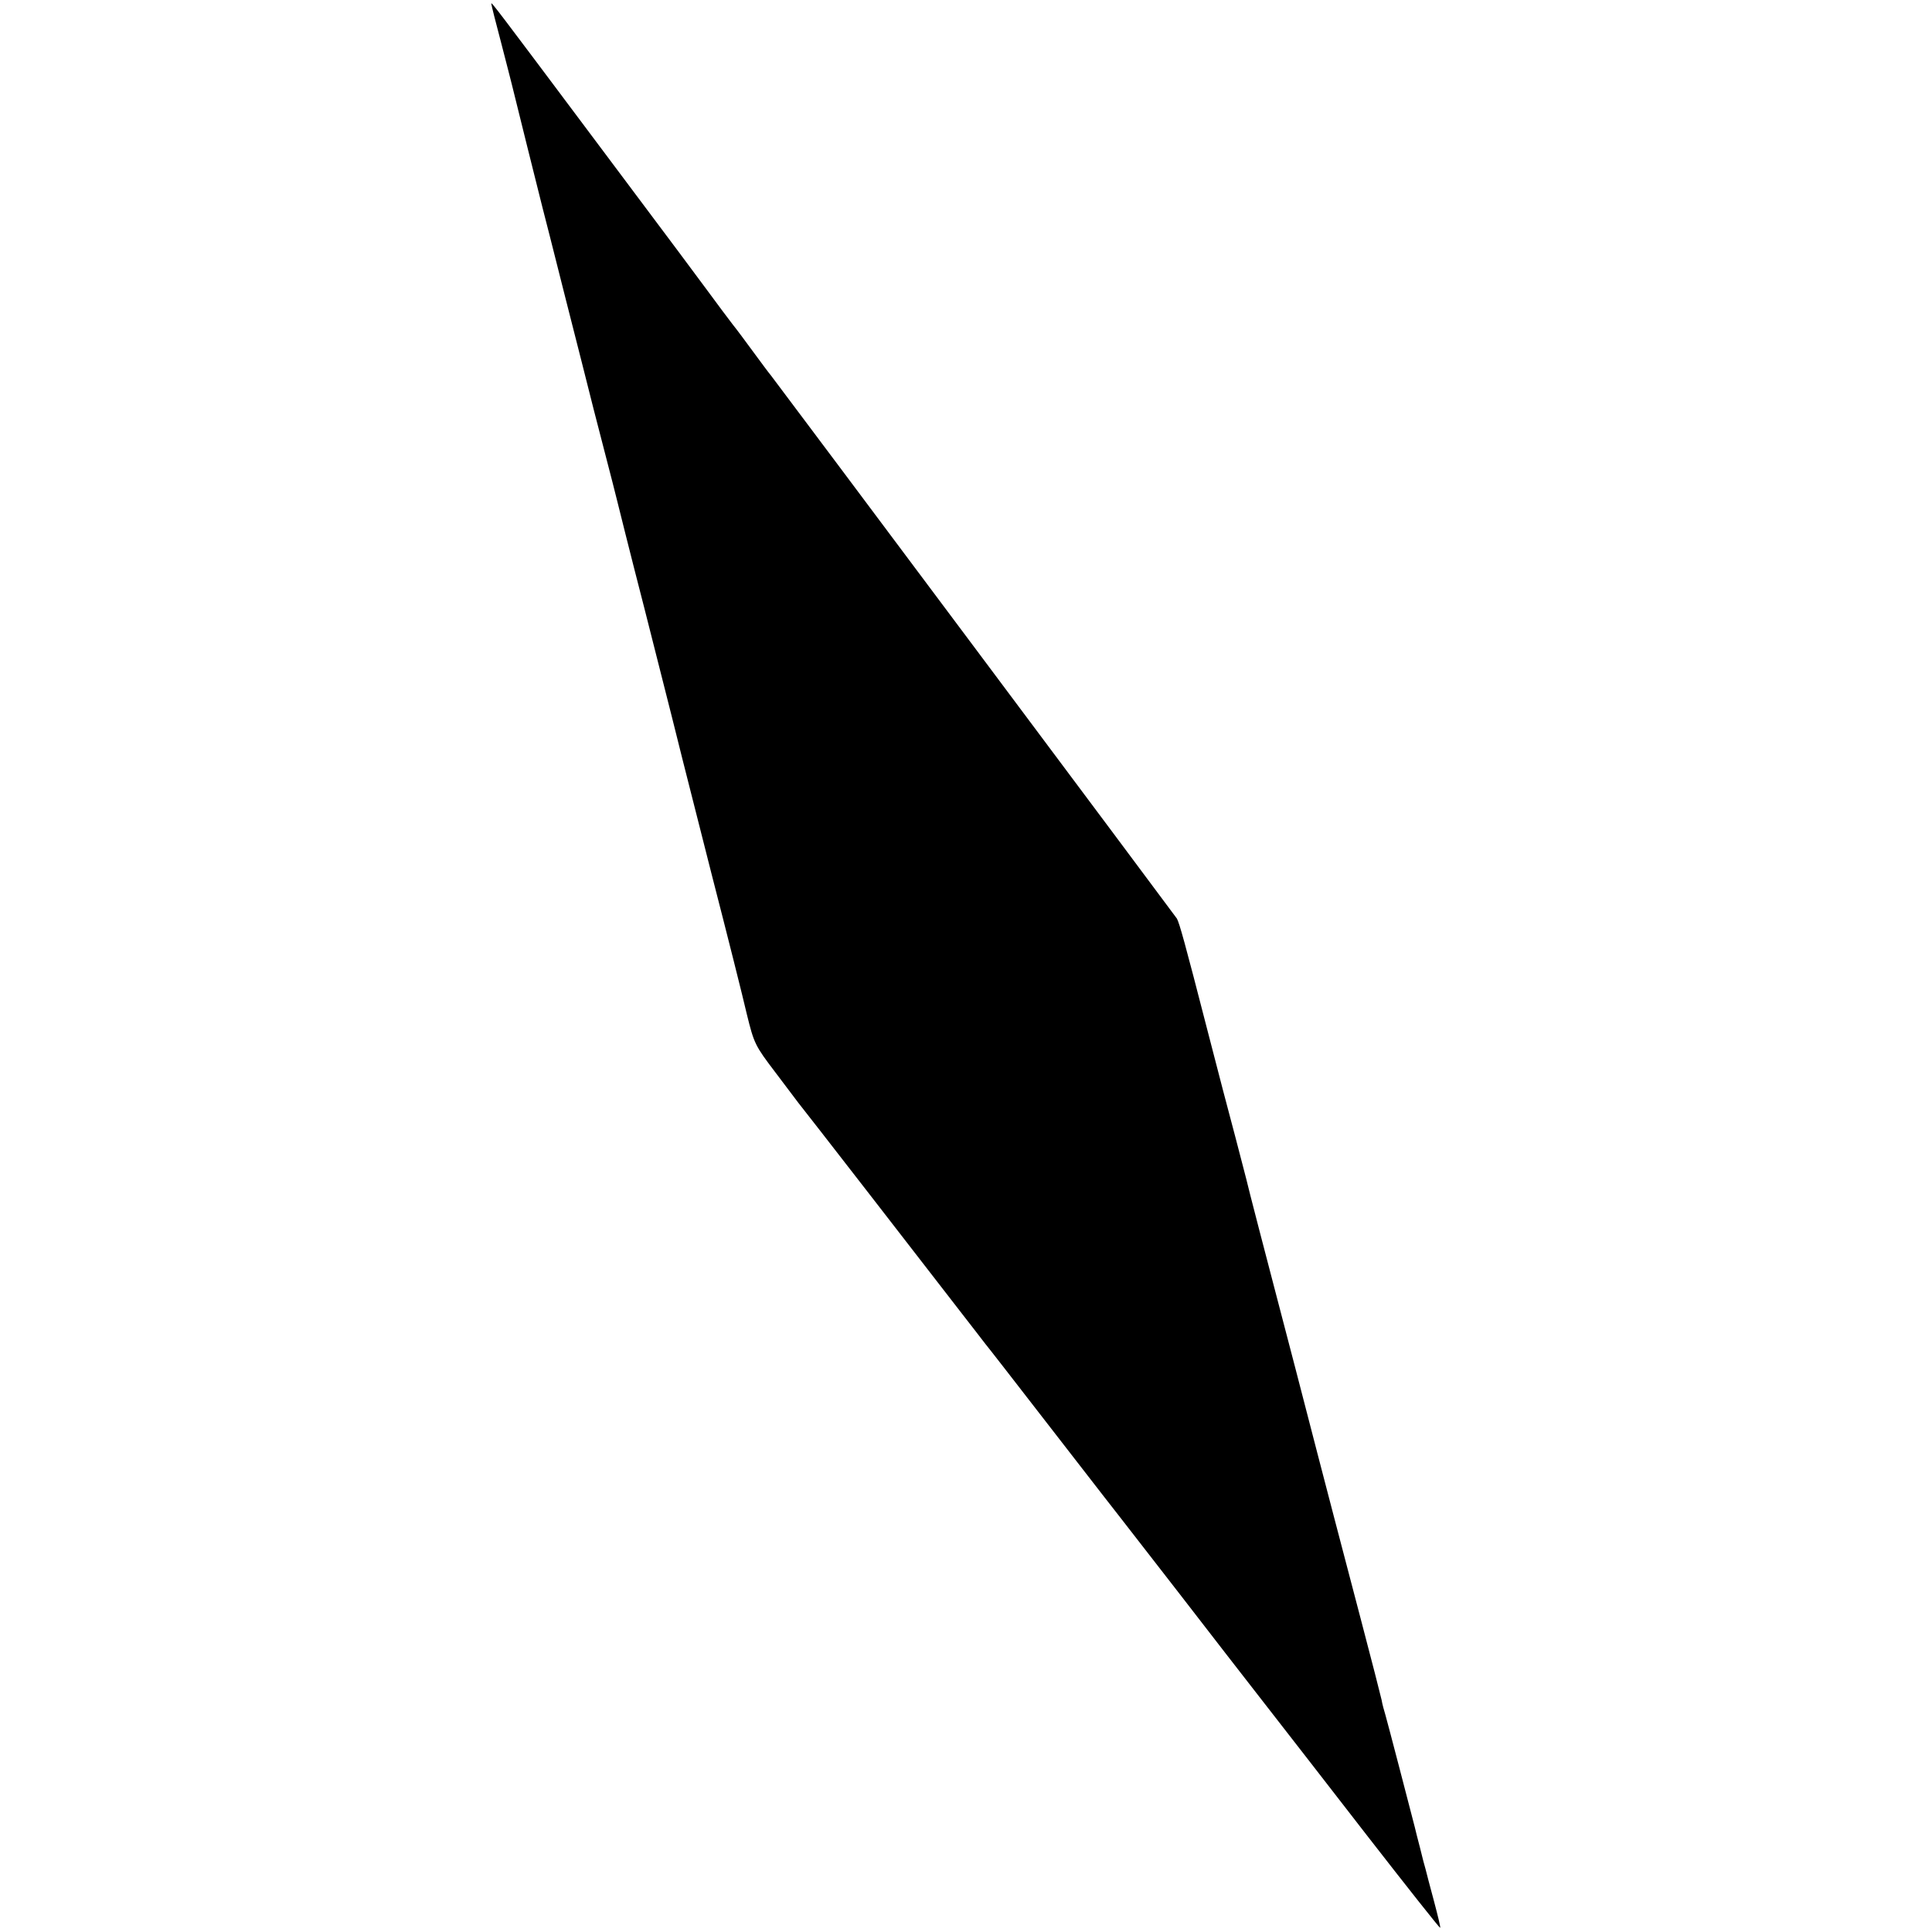 <?xml version="1.0" standalone="no"?>
<!DOCTYPE svg PUBLIC "-//W3C//DTD SVG 20010904//EN"
 "http://www.w3.org/TR/2001/REC-SVG-20010904/DTD/svg10.dtd">
<svg version="1.0" xmlns="http://www.w3.org/2000/svg"
 width="700pt" height="700pt" viewBox="0 0 700 700"
 preserveAspectRatio="xMidYMid meet">
<g transform="translate(0,700) scale(0.1,-0.1)"
fill="#000000" stroke="none">
<path d="M1780 6987 c0 -4 16 -68 36 -143 19 -74 37 -143 39 -152 2 -9 27
-109 55 -222 28 -113 53 -212 55 -220 2 -8 41 -159 85 -335 45 -176 83 -327
85 -335 2 -8 24 -96 50 -195 26 -99 48 -187 50 -195 2 -8 46 -186 100 -395 53
-209 98 -387 100 -395 8 -34 49 -196 144 -570 56 -217 113 -444 127 -505 26
-106 30 -114 103 -210 41 -55 79 -104 83 -110 9 -10 467 -601 596 -768 37 -48
74 -95 82 -106 17 -21 60 -76 300 -386 94 -121 178 -230 188 -242 9 -12 105
-135 212 -273 107 -139 247 -319 310 -400 63 -81 232 -298 375 -483 143 -184
261 -333 263 -332 2 2 -9 46 -23 99 -14 53 -28 104 -30 114 -3 9 -12 44 -20
77 -9 33 -17 67 -19 75 -15 59 -99 381 -106 405 -5 17 -12 41 -14 55 -3 14
-37 147 -76 295 -65 248 -113 429 -236 905 -25 96 -54 207 -64 245 -30 114
-112 429 -115 445 -2 8 -20 76 -39 150 -20 74 -66 250 -102 390 -82 319 -101
386 -110 402 -10 15 -1439 1927 -1471 1968 -7 8 -35 46 -63 84 -28 38 -61 83
-75 100 -13 17 -56 74 -94 126 -88 119 -54 73 -399 534 -366 489 -382 510
-382 503z"/>
</g>
</svg>
